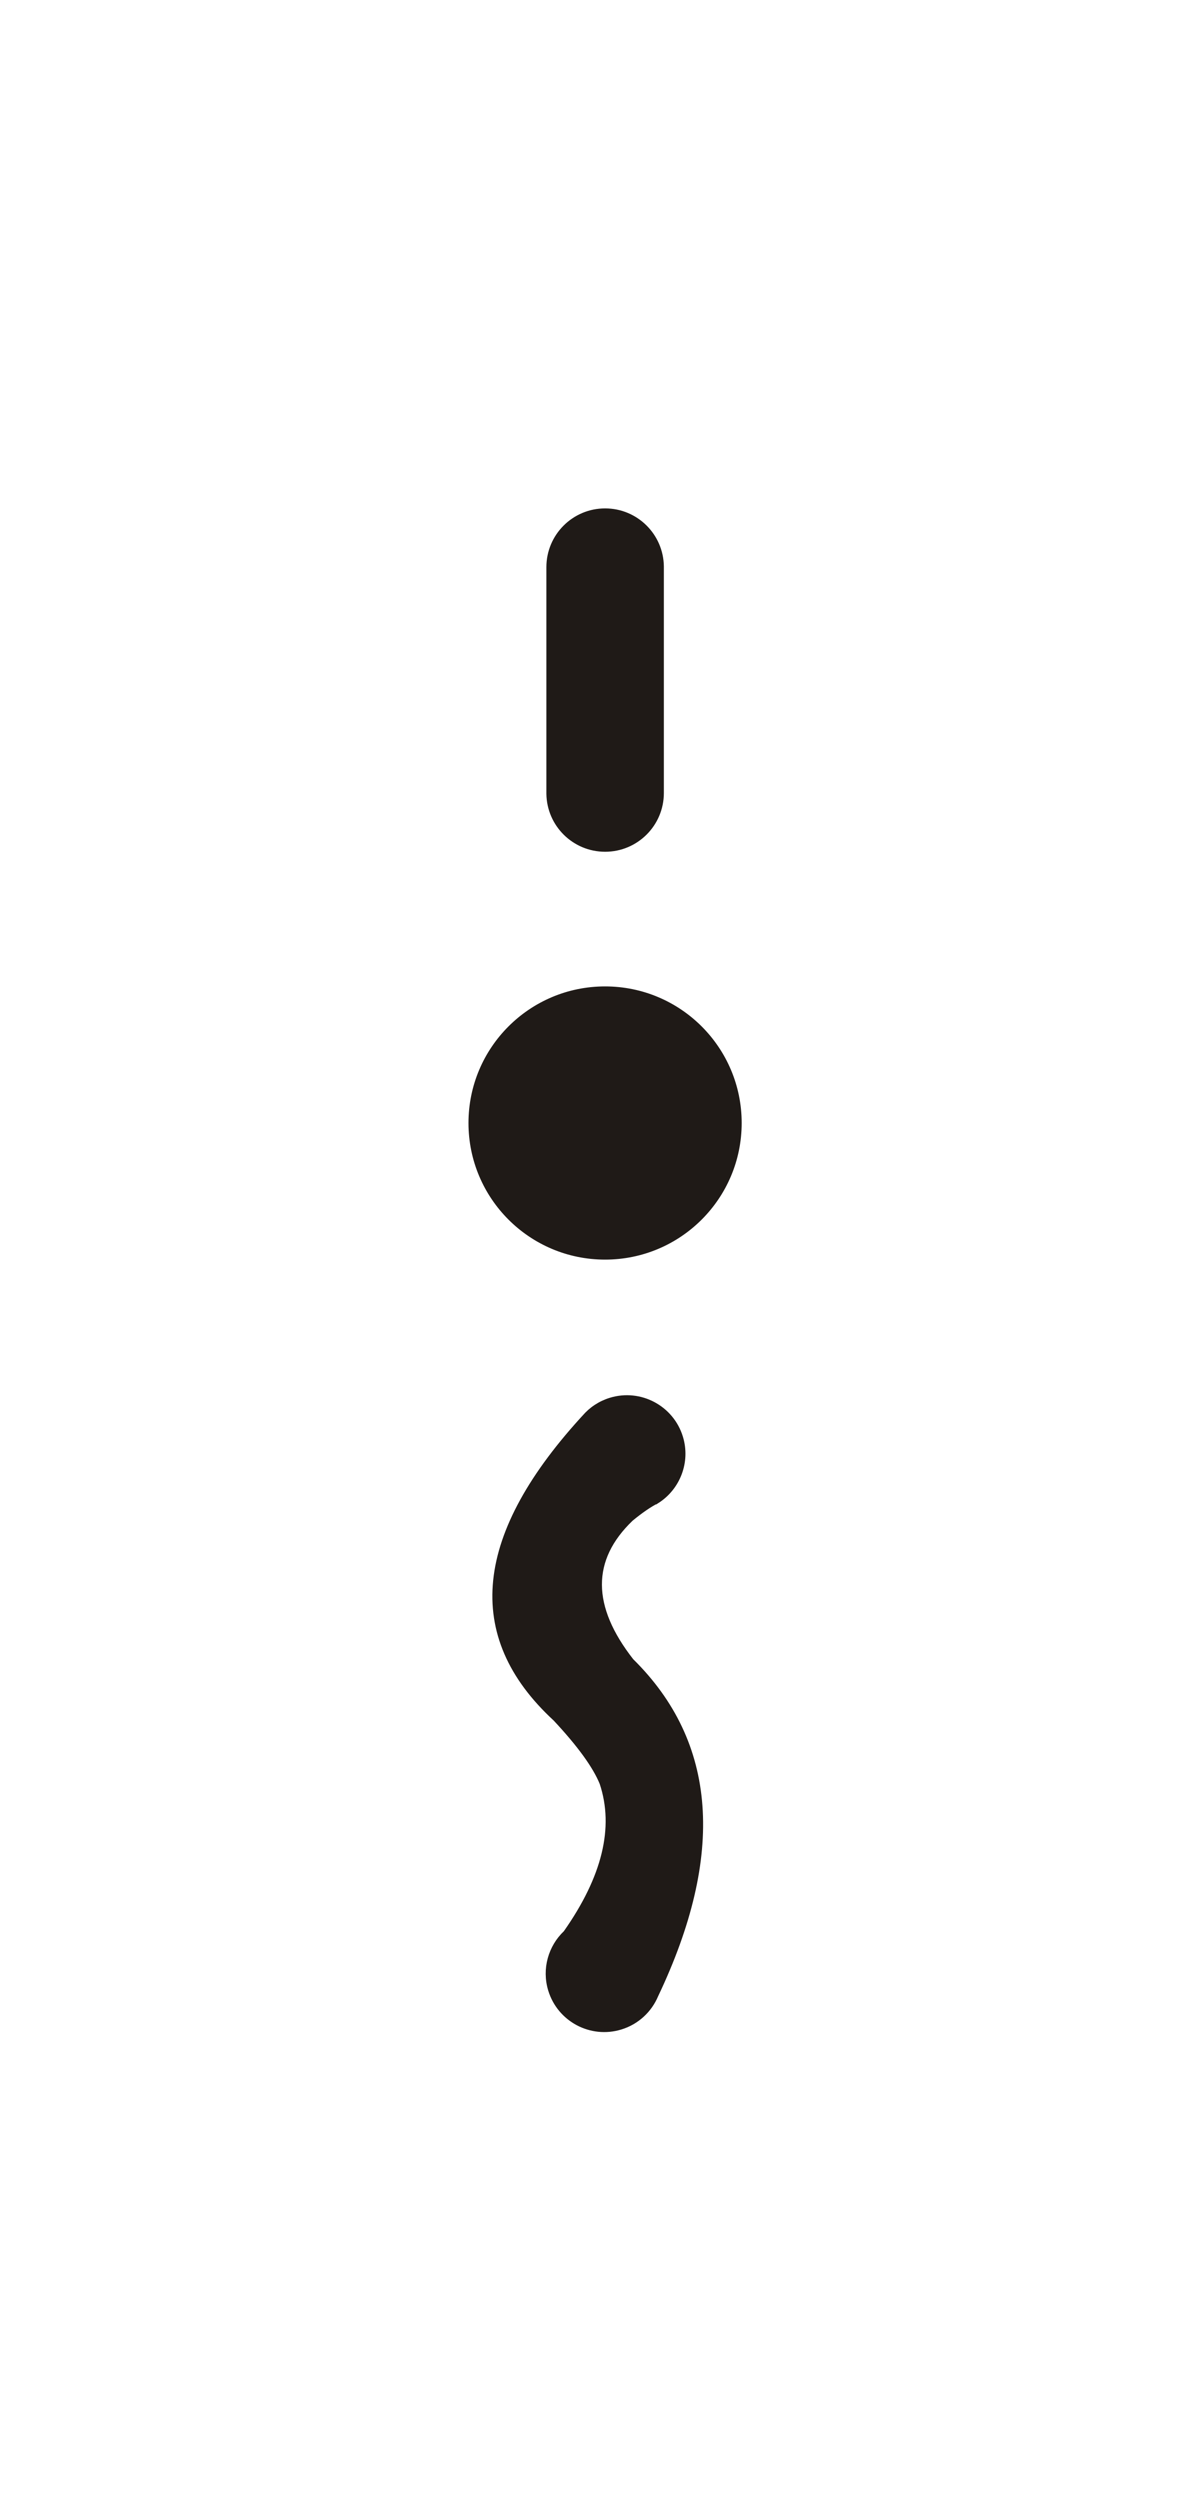 <?xml version="1.0" encoding="UTF-8"?>
<!DOCTYPE svg PUBLIC "-//W3C//DTD SVG 1.1//EN" "http://www.w3.org/Graphics/SVG/1.1/DTD/svg11.dtd">
<!-- Creator: CorelDRAW -->
<svg xmlns="http://www.w3.org/2000/svg" xml:space="preserve" width="30.431mm" height="63.509mm" style="shape-rendering:geometricPrecision; text-rendering:geometricPrecision; image-rendering:optimizeQuality; fill-rule:evenodd; clip-rule:evenodd"
viewBox="0 0 30.431 63.509">
 <defs>
  <style type="text/css">
   <![CDATA[
    .str0 {stroke:#1F1A17;stroke-width:0.076}
    .fil0 {fill:none}
    .fil1 {fill:#1F1A17}
   ]]>
  </style>
 </defs>
 <g id="Layer_x0020_1">
  <rect class="fil0" x="-0.087" y="0.17" width="30.431" height="63.509"/>
  <g id="_200650600">
   <path id="_201277744" class="fil1 str0" d="M16.699 38.149c-0.188,0.096 -0.407,0.246 -0.656,0.451l0 0c-1.059,1.016 -1.055,2.206 0.013,3.571l-0 -0c2.123,2.093 2.332,4.933 0.627,8.52l0 0c-0.161,0.383 -0.484,0.694 -0.912,0.825 -0.764,0.234 -1.574,-0.197 -1.808,-0.961 -0.166,-0.543 0.003,-1.109 0.389,-1.475l-0 0c0.983,-1.399 1.289,-2.658 0.918,-3.777l0 0c-0.174,-0.429 -0.567,-0.971 -1.179,-1.626l0 0c-2.302,-2.123 -2.034,-4.713 0.805,-7.769l-0.066 0.072c0.172,-0.2 0.401,-0.355 0.672,-0.438 0.764,-0.234 1.574,0.197 1.808,0.961 0.195,0.638 -0.073,1.308 -0.611,1.648l0 0z"/>
   <circle id="_153021832" class="fil1 str0" cx="15.37" cy="28.526" r="3.432"/>
   <path id="_153048384" class="fil1 str0" d="M16.825 14.387c-0,5.753 -0,5.753 -0,5.753l0 0c0,0.001 0,0.003 0,0.004 0,0.803 -0.651,1.454 -1.454,1.454 -0.797,0 -1.444,-0.641 -1.454,-1.435l0 0c0,0 0,0 0,-5.753l0 0c0,-0.001 0,-0.002 0,-0.004 0,-0.803 0.651,-1.454 1.454,-1.454 0.797,0 1.444,0.641 1.454,1.435l0 0z"/>
  </g>
 </g>
</svg>
